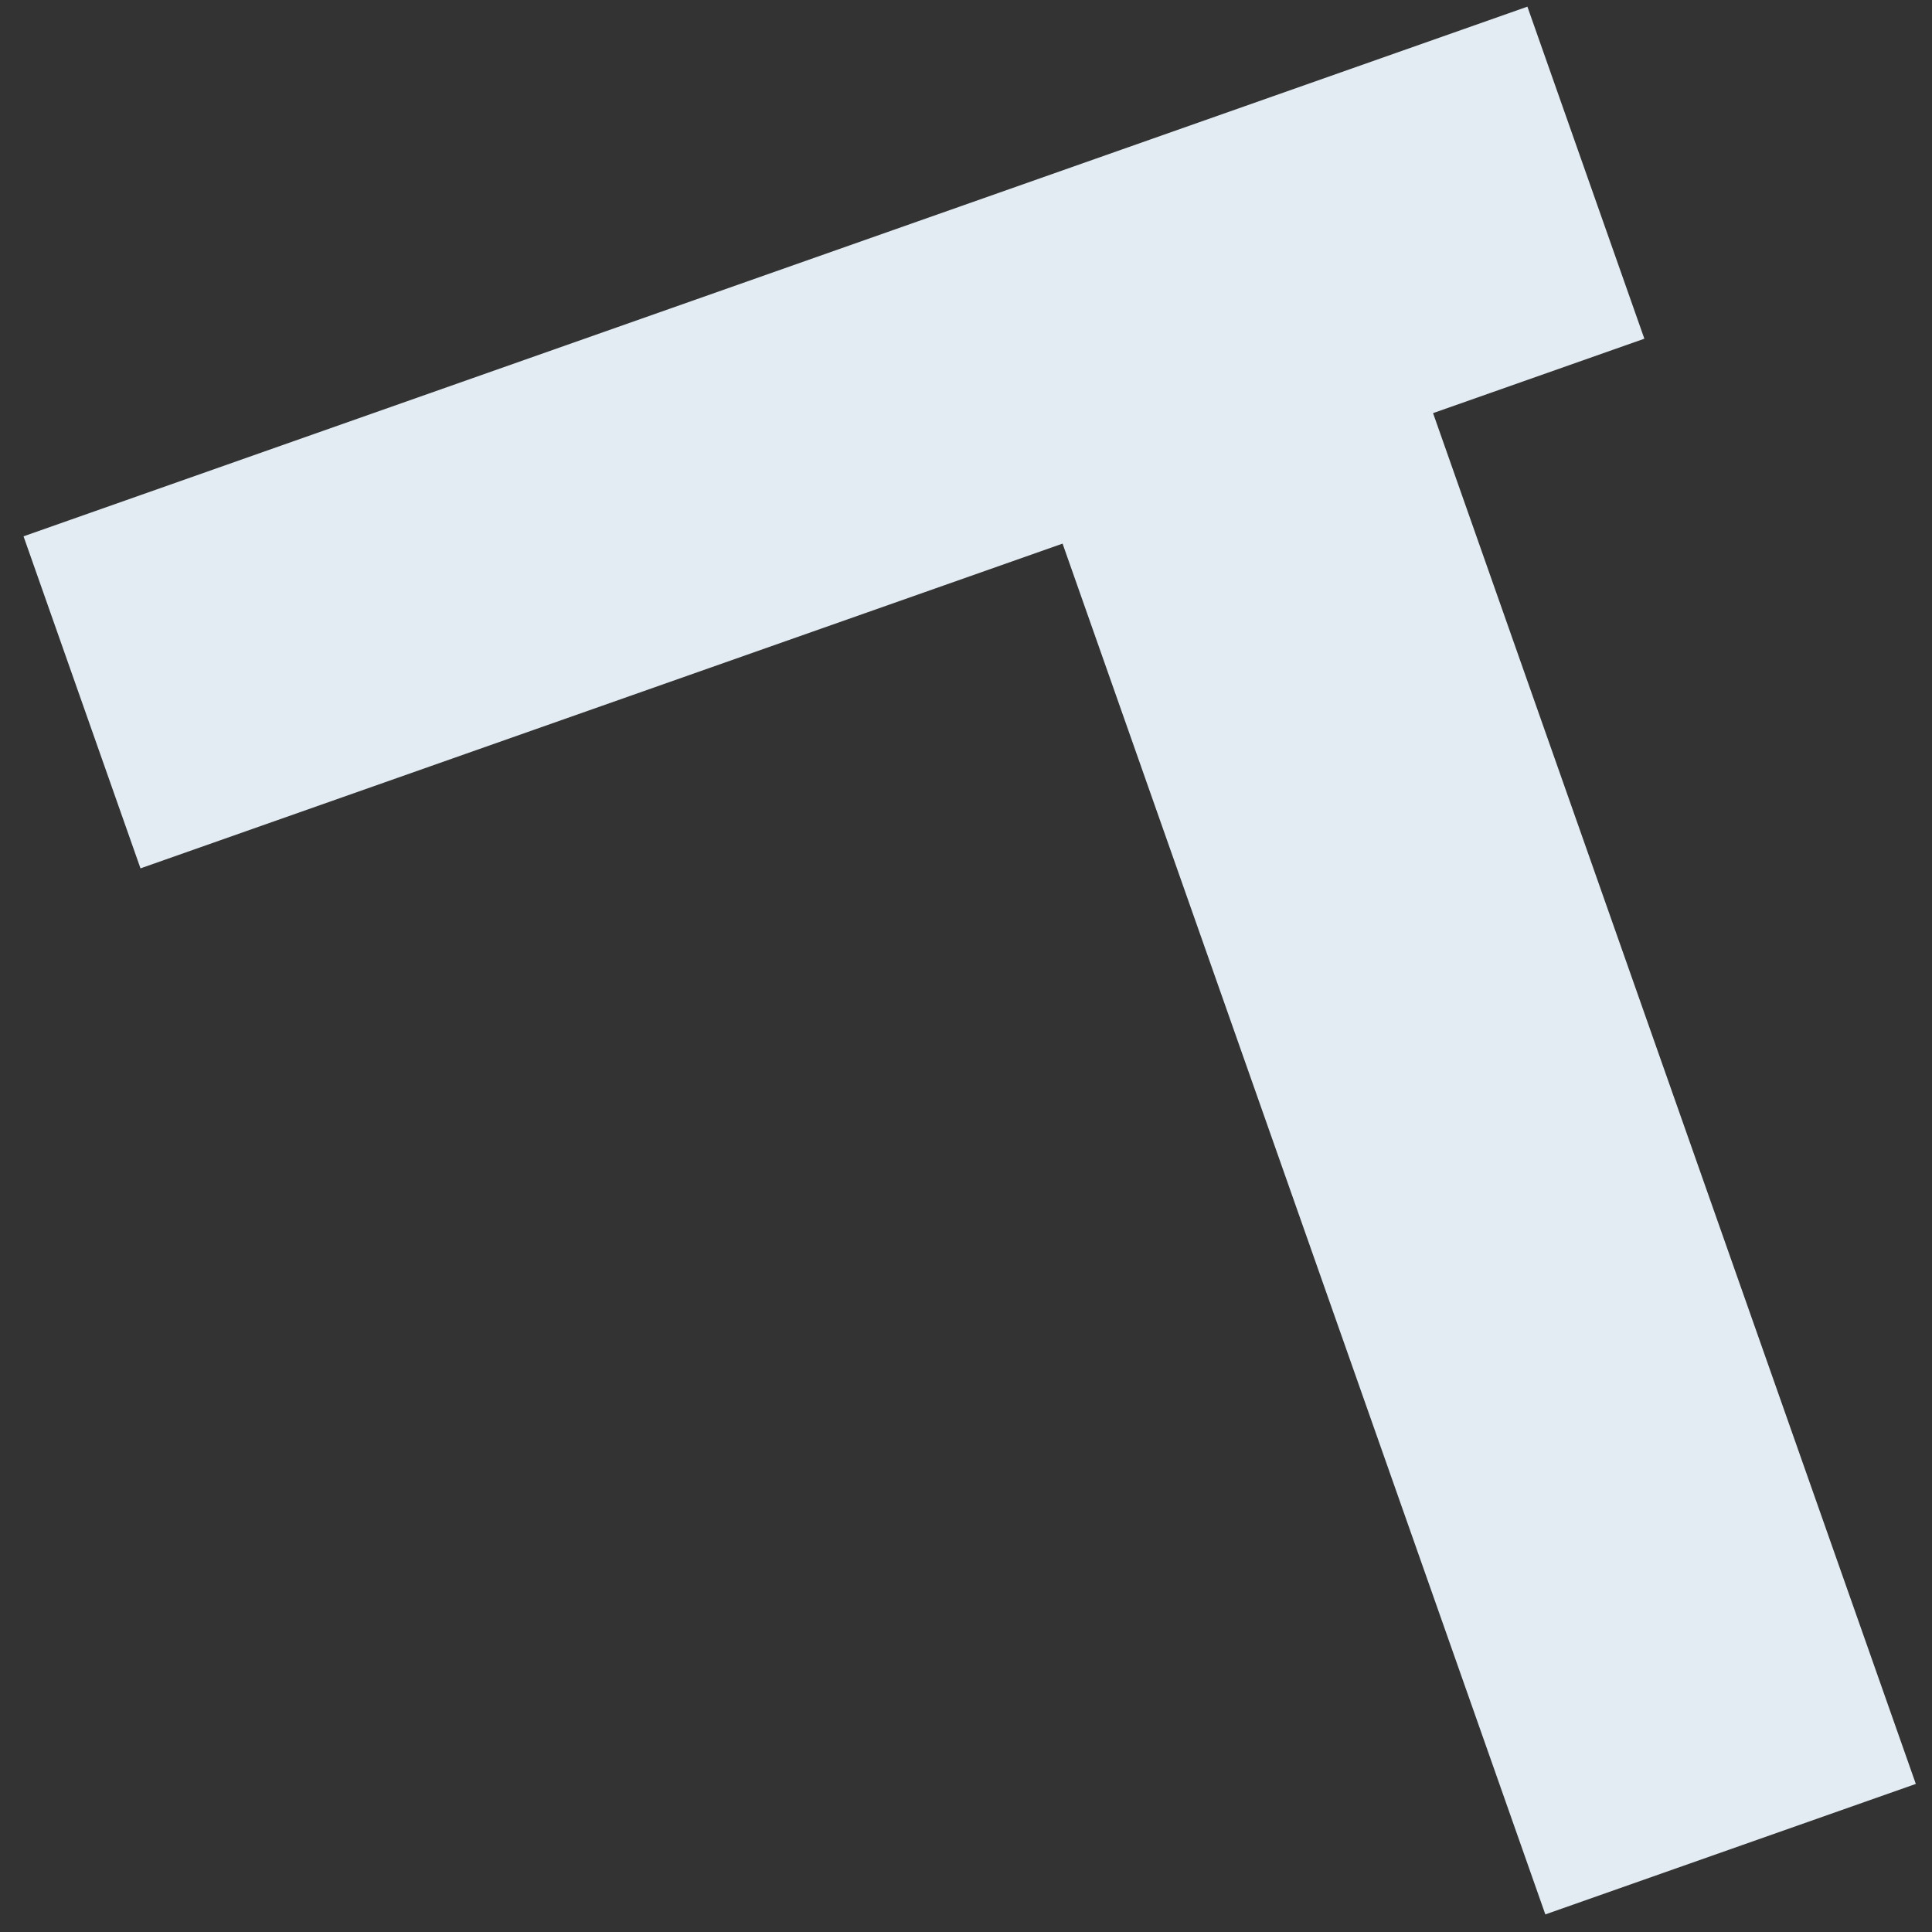 <?xml version="1.0" encoding="UTF-8"?> <svg xmlns="http://www.w3.org/2000/svg" width="67" height="67" viewBox="0 0 67 67" fill="none"><rect x="0" y="0" width="67" height="67" fill="#333333" stroke="none"/> <path d="M49.697 14.327L66.439 61.865L53.591 66.39L36.849 18.852L4.872 30.114L0.816 18.599L52.969 0.231L57.025 11.746L49.697 14.327Z" fill="#E3ECF3"></path> </svg> 